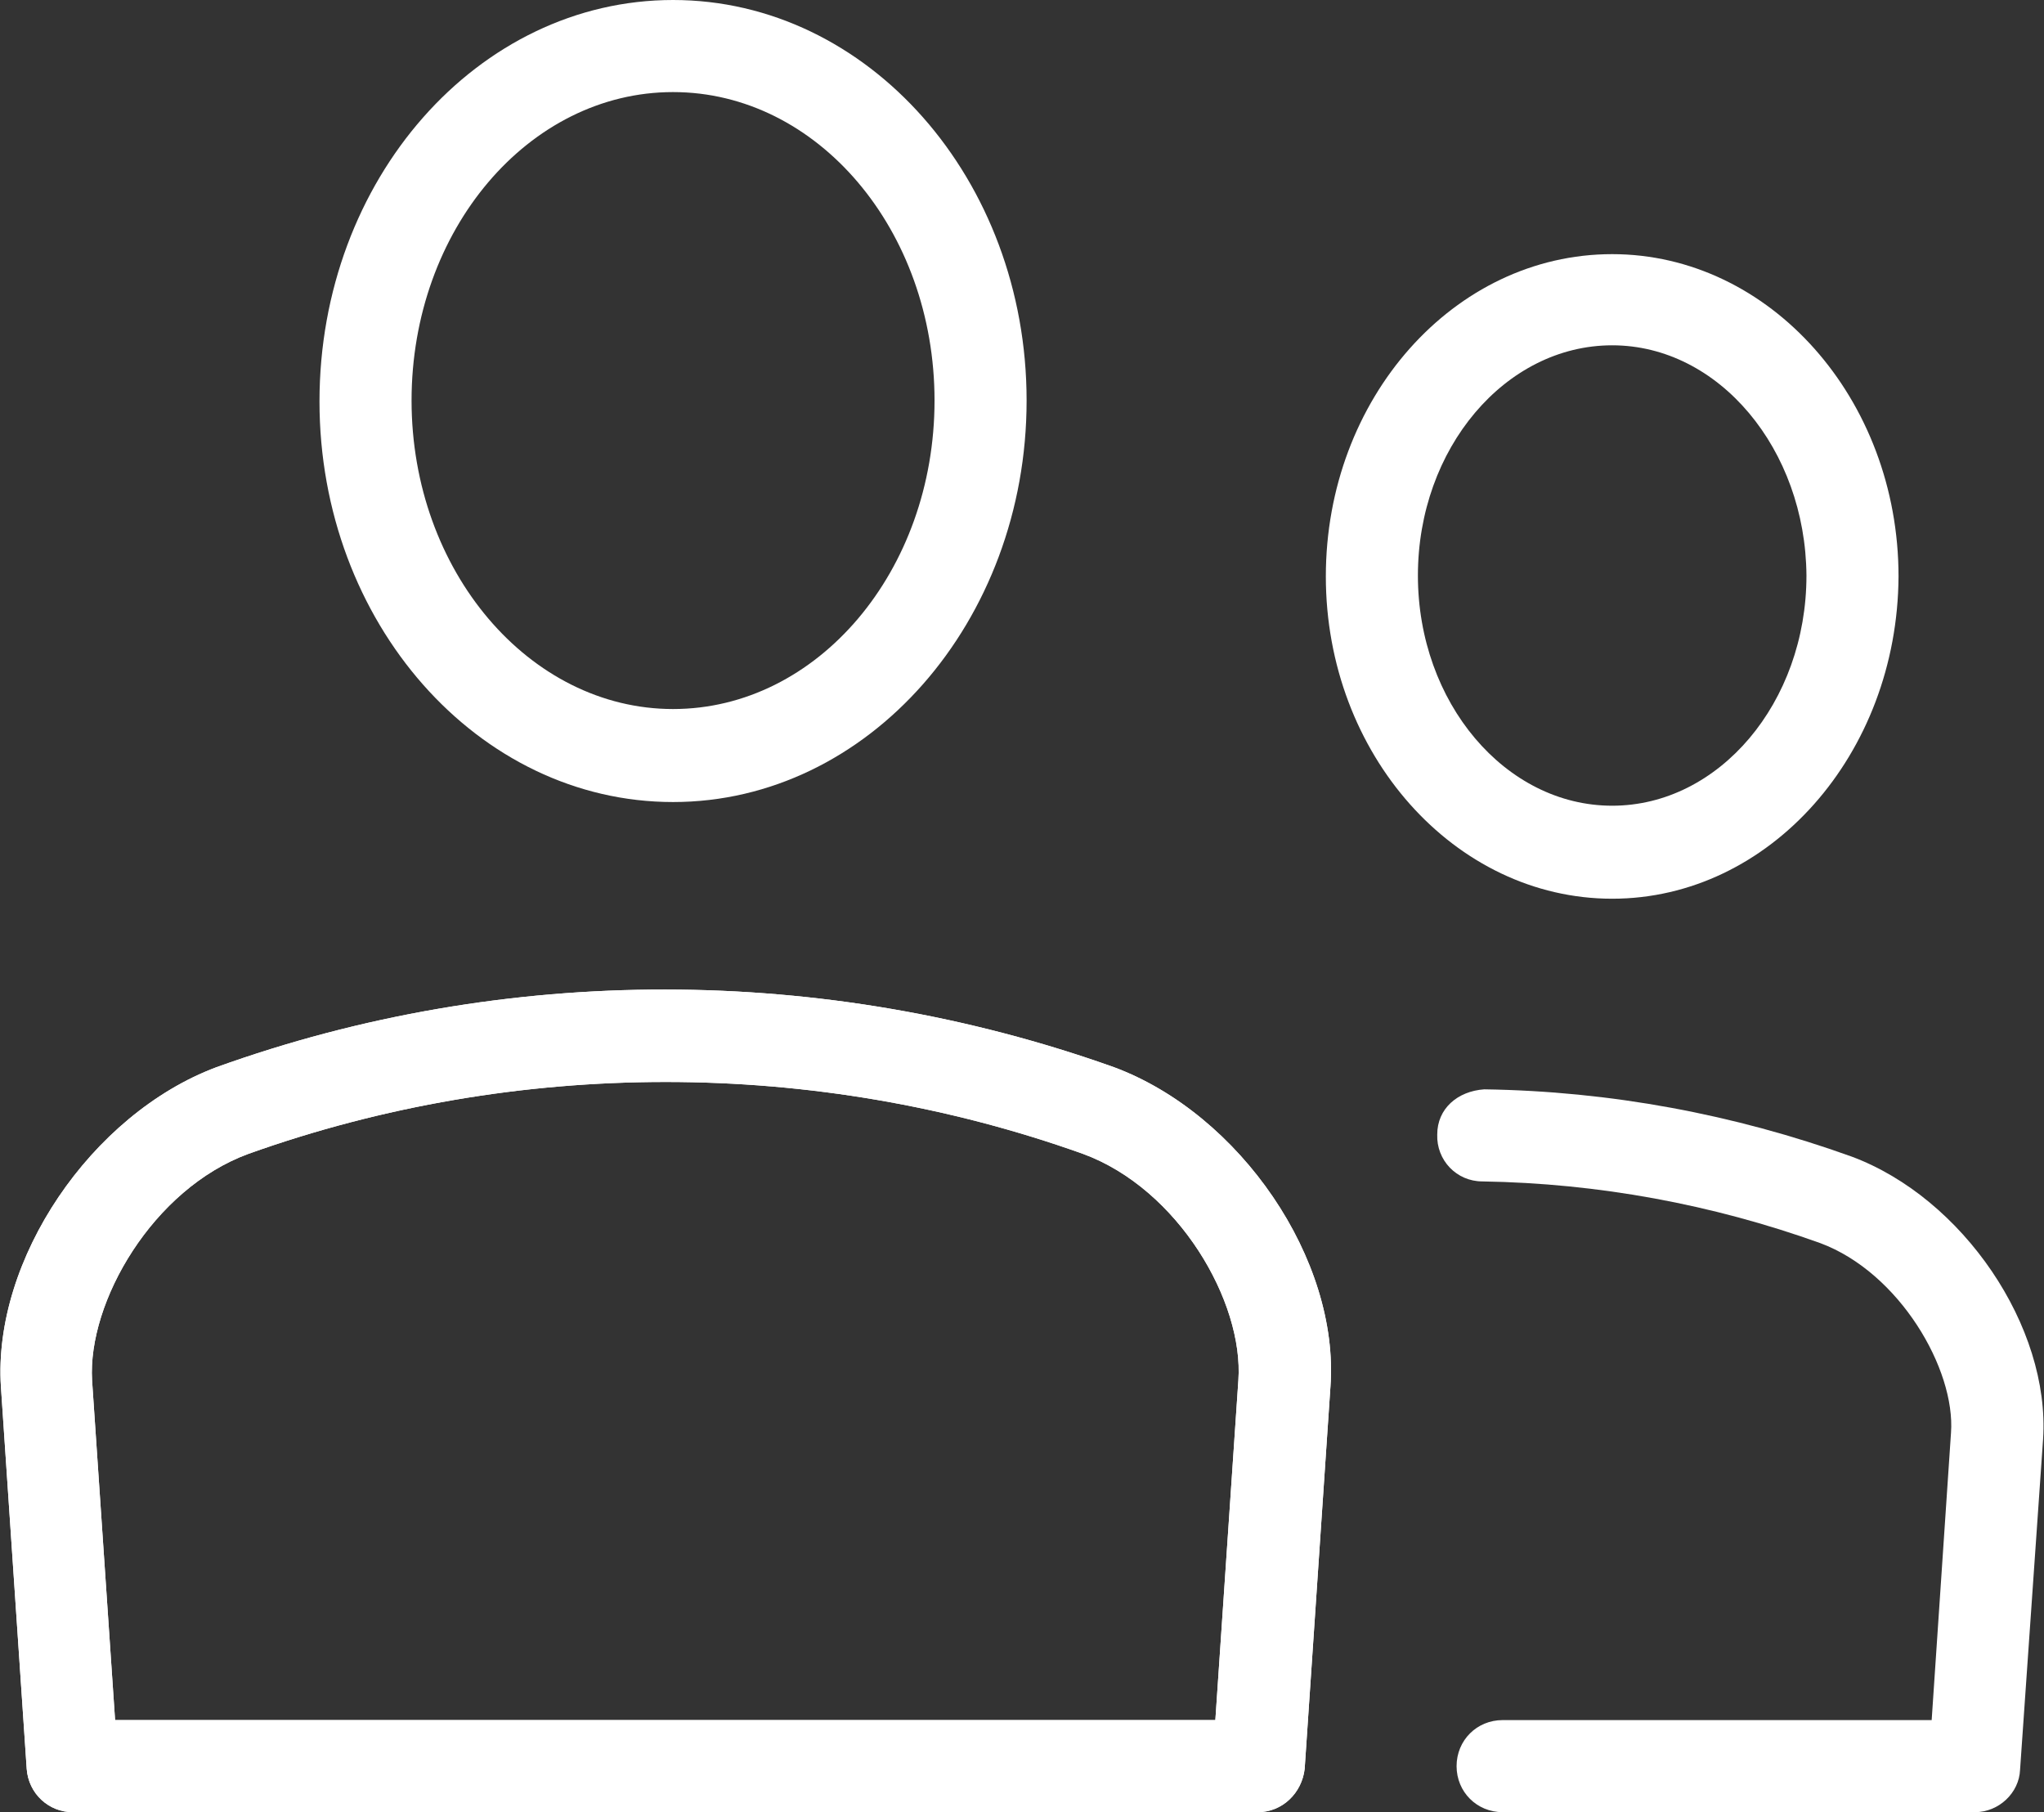 <?xml version="1.0" encoding="utf-8"?>
<!-- Generator: Adobe Illustrator 24.0.1, SVG Export Plug-In . SVG Version: 6.00 Build 0)  -->
<svg version="1.1" id="Layer_1" xmlns="http://www.w3.org/2000/svg" xmlns:xlink="http://www.w3.org/1999/xlink" x="0px" y="0px"
	 viewBox="0 0 22.2 19.68" style="enable-background:new 0 0 22.2 19.68;" xml:space="preserve">
<rect x="0" y="0" width="22.2" height="19.68" fill="#333333" stroke="none"/>
<style type="text/css">
	.st0{fill:#FFFFFF;}
</style>
<g>
	<g>
		<path class="st0" d="M7.31,8.71c-2.12,0-3.84-1.95-3.84-4.35C3.47,1.95,5.19,0,7.31,0c2.12,0,3.84,1.95,3.84,4.35
			C11.15,6.75,9.43,8.71,7.31,8.71L7.31,8.71z M7.31,1C5.74,1,4.47,2.5,4.47,4.35c0,1.85,1.28,3.35,2.84,3.35
			c1.57,0,2.84-1.5,2.84-3.35C10.15,2.5,8.88,1,7.31,1L7.31,1z"/>
	</g>
	<g>
		<path class="st0" d="M13.66,19.68H0.79c-0.26,0-0.48-0.2-0.5-0.47l-0.28-4.15c-0.09-1.38,0.98-2.96,2.34-3.47
			c3.14-1.13,6.61-1.12,9.75,0c1.37,0.51,2.45,2.09,2.35,3.47l-0.28,4.15C14.14,19.47,13.93,19.68,13.66,19.68L13.66,19.68z
			 M1.25,18.68H13.2l0.25-3.69c0.06-0.85-0.65-2.08-1.69-2.46c-2.91-1.04-6.15-1.04-9.06,0C1.66,12.91,0.95,14.14,1,14.99
			L1.25,18.68L1.25,18.68z"/>
	</g>
	<g>
		<path class="st0" d="M13.66,19.68H0.79c-0.26,0-0.48-0.2-0.5-0.47l-0.28-4.15c-0.09-1.38,0.98-2.96,2.34-3.47
			c3.14-1.13,6.61-1.12,9.75,0c1.37,0.51,2.45,2.09,2.35,3.47l-0.28,4.15C14.14,19.47,13.93,19.68,13.66,19.68L13.66,19.68z
			 M1.25,18.68H13.2l0.25-3.69c0.06-0.85-0.65-2.08-1.69-2.46c-2.91-1.04-6.15-1.04-9.06,0C1.66,12.91,0.95,14.14,1,14.99
			L1.25,18.68L1.25,18.68z"/>
	</g>
	<g>
		<path class="st0" d="M21.45,19.68h-5.13c-0.28,0-0.5-0.22-0.5-0.5c0-0.28,0.22-0.5,0.5-0.5h4.66l0.21-3.12
			c0.05-0.69-0.56-1.74-1.42-2.06c-1.17-0.42-2.41-0.65-3.67-0.67c-0.28,0-0.5-0.23-0.49-0.51c0-0.28,0.22-0.47,0.51-0.49
			c1.37,0.02,2.71,0.27,3.99,0.73c1.21,0.45,2.16,1.85,2.08,3.07l-0.25,3.59C21.93,19.47,21.71,19.68,21.45,19.68L21.45,19.68z"/>
	</g>
	<g>
		<path class="st0" d="M17.51,9.76c-1.71,0-3.11-1.57-3.11-3.5c0-1.93,1.39-3.5,3.11-3.5c1.71,0,3.11,1.57,3.11,3.5
			C20.61,8.19,19.22,9.76,17.51,9.76L17.51,9.76z M17.51,3.75c-1.16,0-2.11,1.12-2.11,2.5c0,1.38,0.95,2.5,2.11,2.5
			c1.16,0,2.11-1.12,2.11-2.5C19.61,4.88,18.67,3.75,17.51,3.75L17.51,3.75z"/>
	</g>
</g>
</svg>
